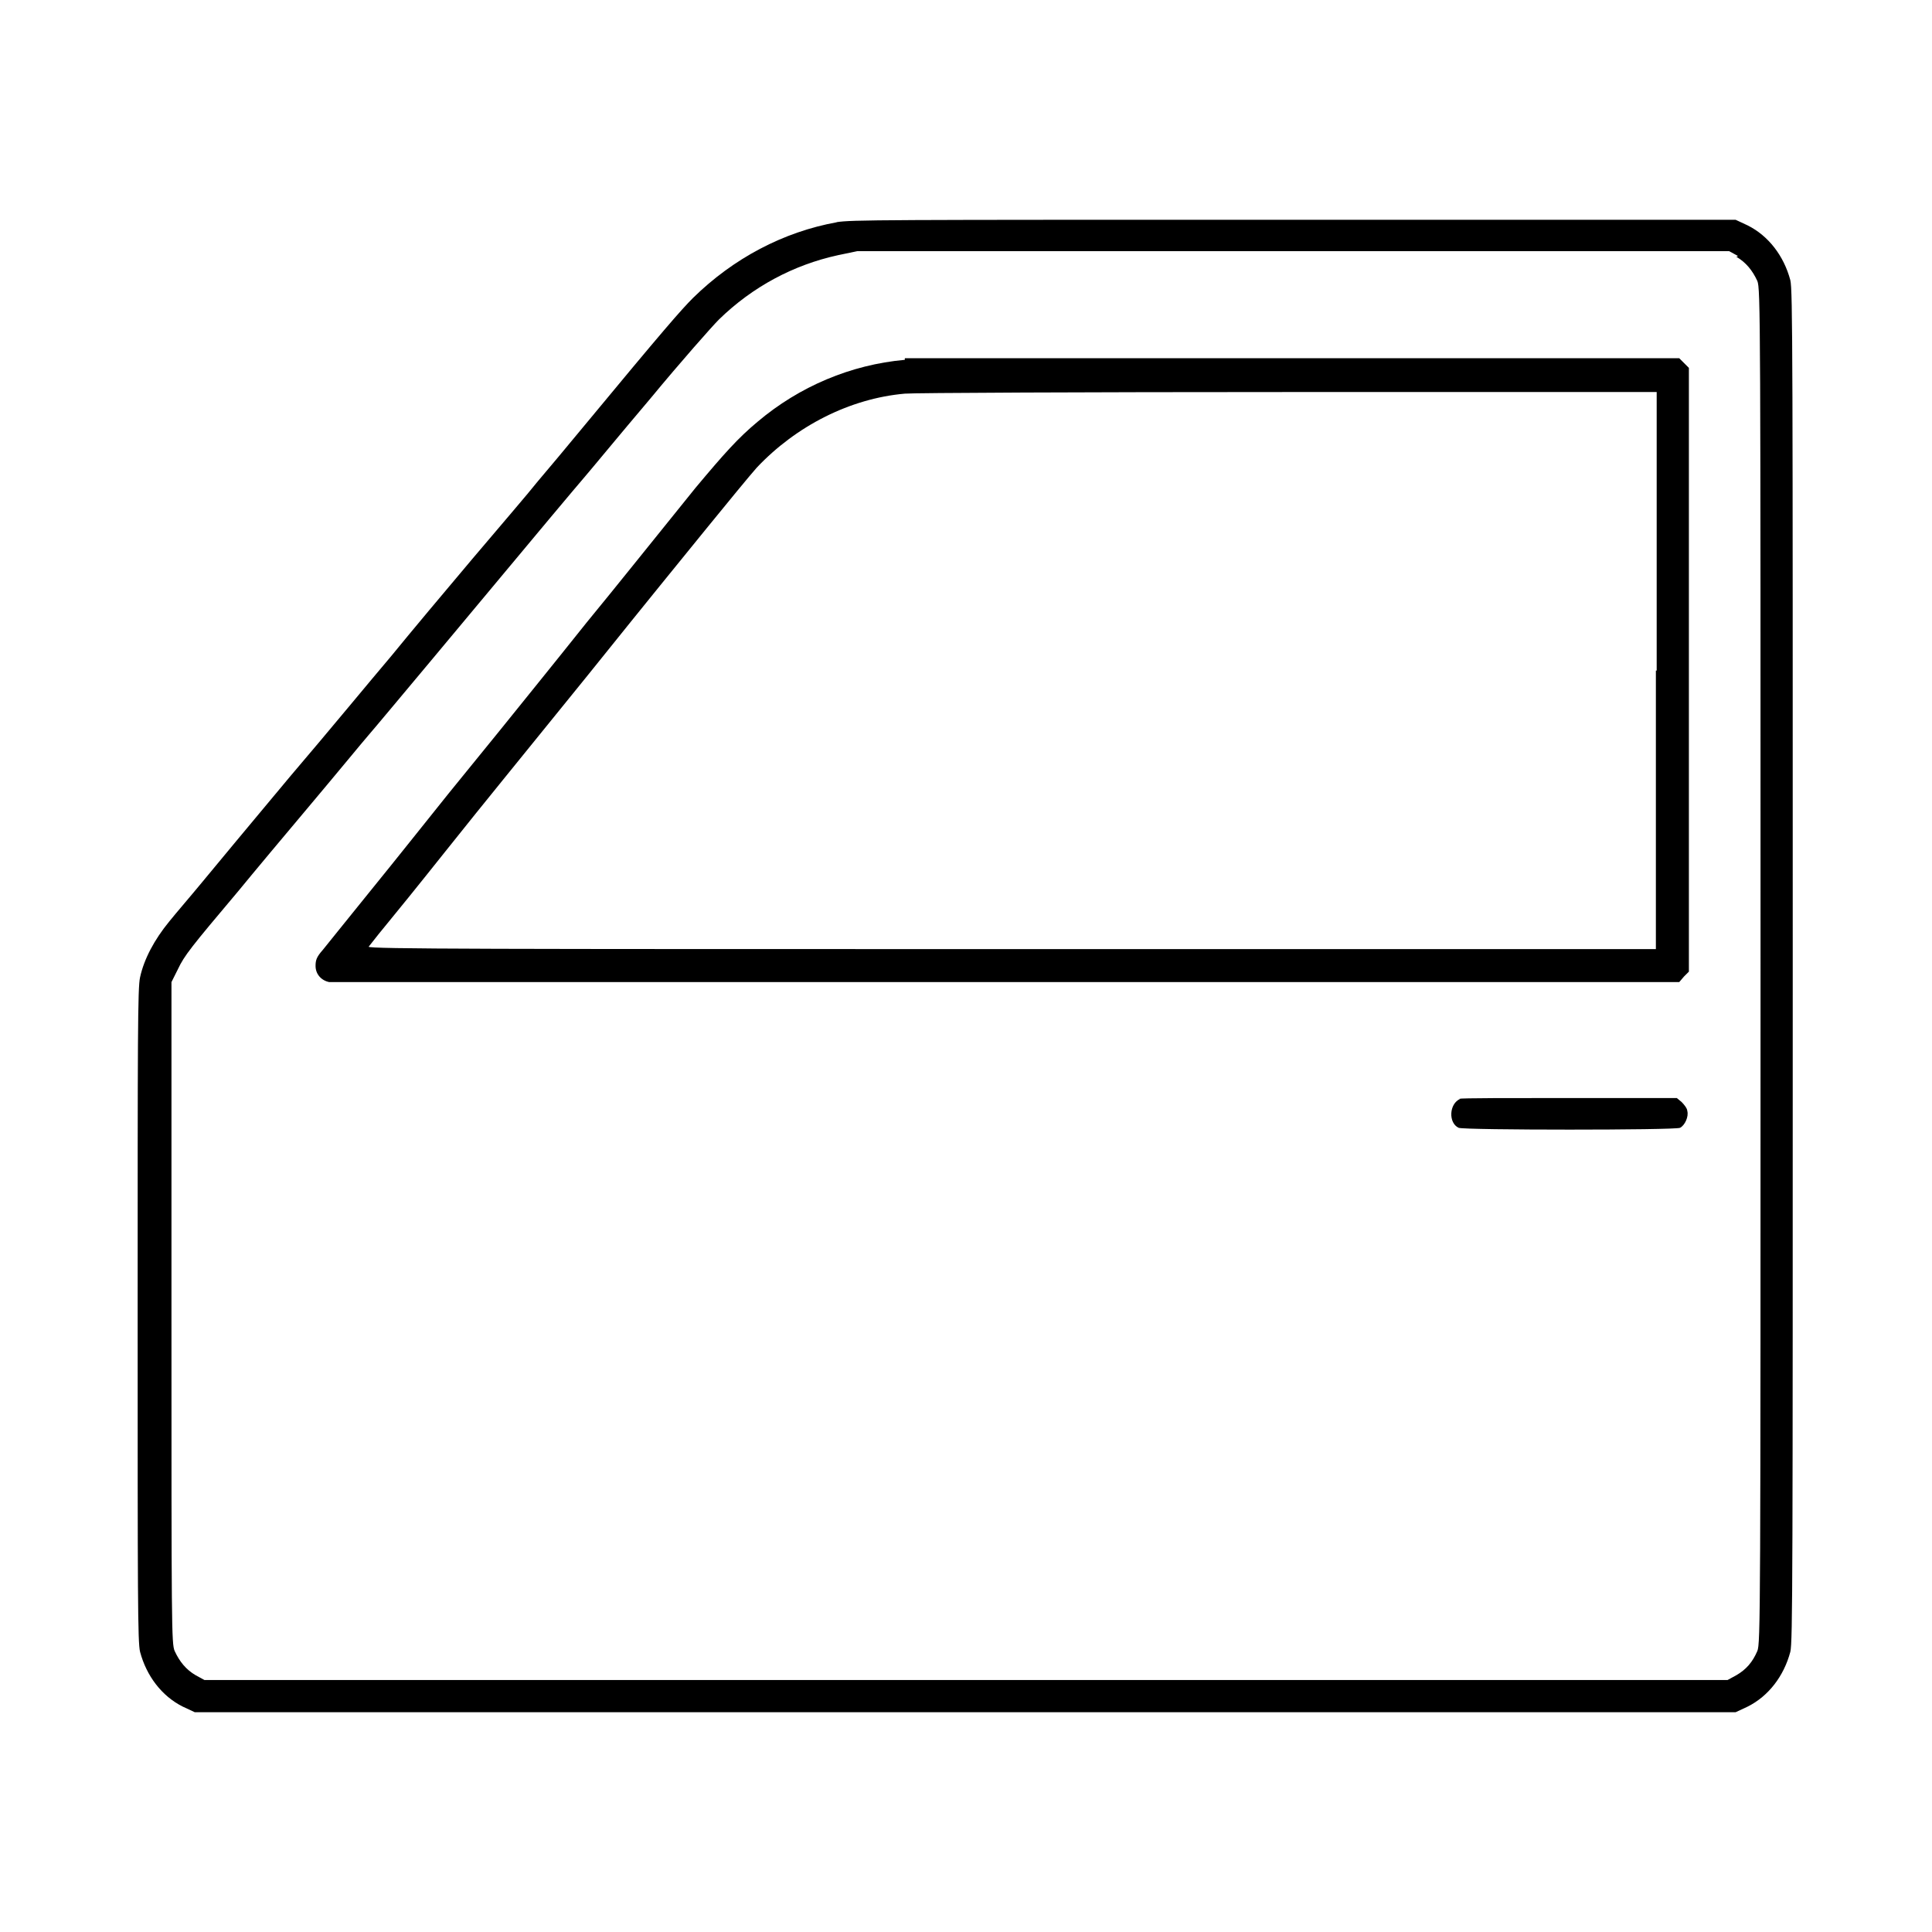 <?xml version="1.0" encoding="UTF-8"?>
<svg id="Layer_1" xmlns="http://www.w3.org/2000/svg" version="1.1" viewBox="0 0 24 24">
  <!-- Generator: Adobe Illustrator 29.5.0, SVG Export Plug-In . SVG Version: 2.1.0 Build 137)  -->
  <path d="M10.4,2.76c-.67.12-1.29.45-1.79.94-.15.15-.36.39-1.37,1.61-.19.23-.44.53-.56.67-.11.14-.48.57-.81.96s-.79.94-1.01,1.21c-.23.27-.79.95-1.26,1.5-.46.55-.95,1.14-1.09,1.31s-.33.39-.41.49c-.18.22-.31.46-.36.69-.03.13-.03.71-.03,4.2s0,4.06.03,4.18c.08.3.27.55.53.68l.15.07h19.14l.15-.07c.26-.13.45-.38.53-.68.03-.12.03-.94.03-8.52s0-8.4-.03-8.52c-.08-.3-.27-.55-.53-.68l-.15-.07h-5.48c-5.2,0-5.49,0-5.69.03ZM21.57,3.19c.12.07.2.17.26.3.04.09.04.47.04,8.51s0,8.42-.04,8.51c-.06.14-.14.23-.26.3l-.11.06H2.54l-.11-.06c-.12-.07-.2-.17-.26-.3-.04-.09-.04-.3-.04-4.2v-4.11l.08-.16c.08-.17.16-.27.75-.97.18-.22.59-.71.91-1.09.32-.38.64-.77.71-.85.07-.08.42-.5.78-.93,1.5-1.8,1.77-2.12,1.89-2.26.07-.08.44-.53.83-.99.38-.46.77-.9.85-.98.42-.41.93-.68,1.48-.8l.24-.05h10.83s.11.06.11.06Z"/>
  <path d="M11.24,4.47c-.67.06-1.31.33-1.83.77-.24.2-.41.39-.77.82-.63.78-.98,1.22-1.35,1.67-.2.25-.48.6-.61.76-.24.3-.67.83-1.11,1.37-.12.15-.32.4-.44.55s-.4.5-.62.77-.45.56-.5.62c-.08.09-.09.13-.09.2,0,.1.07.18.17.2.04,0,3.83,0,8.42,0h8.35s.06-.07.06-.07l.06-.06v-7.5l-.06-.06-.06-.06h-4.77c-2.62,0-4.8,0-4.85,0ZM20.57,8.33v3.46s-8,0-8,0c-6.4,0-8.01,0-7.99-.03.01-.01.1-.13.2-.25s.44-.54.75-.93c.55-.69.84-1.04,1.77-2.19.9-1.12,1.01-1.25,1.48-1.83.26-.32.54-.66.62-.75.49-.52,1.16-.86,1.84-.92.1-.01,2.24-.02,4.76-.02h4.58s0,3.46,0,3.46Z"/>
  <path d="M18.14,13.65c-.14.06-.15.3-.02.36.07.03,2.69.03,2.75,0,.06-.03.11-.14.09-.21,0-.03-.04-.08-.07-.11l-.06-.05h-1.33c-.73,0-1.35,0-1.38.01Z"/>
</svg>